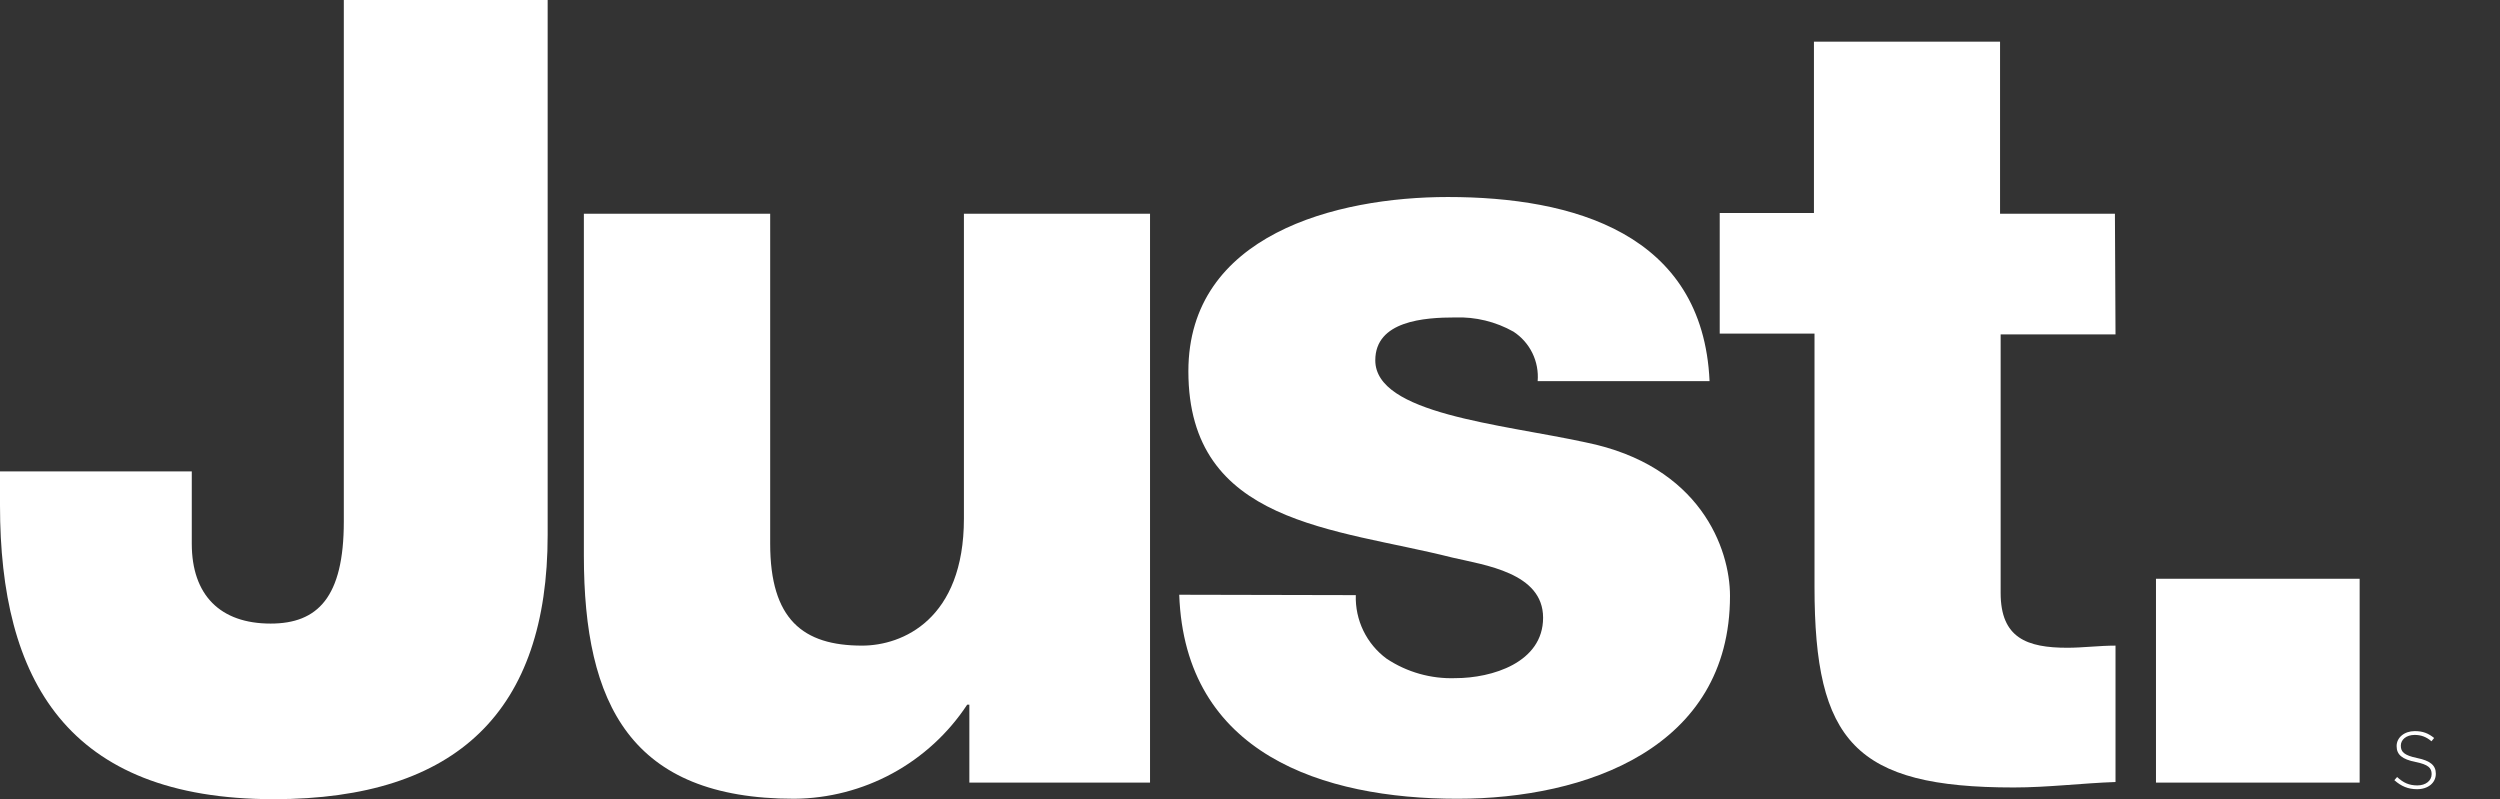 <svg width="97" height="31" viewBox="0 0 97 31" fill="none" xmlns="http://www.w3.org/2000/svg">
<rect x="0" y="0" width="97" height="31" fill="#333333" stroke="none"/>
<g clip-path="url(#clip0)">
<path d="M94.51 30.023V30.017C94.51 29.698 94.297 29.516 93.79 29.413C93.271 29.306 93.152 29.166 93.152 28.934V28.928C93.152 28.699 93.365 28.515 93.687 28.515C93.928 28.515 94.135 28.584 94.341 28.762L94.445 28.634C94.222 28.455 94.013 28.367 93.693 28.367C93.287 28.367 92.989 28.618 92.989 28.944V28.95C92.989 29.282 93.202 29.46 93.728 29.566C94.225 29.666 94.347 29.801 94.347 30.033V30.039C94.347 30.289 94.122 30.474 93.793 30.474C93.471 30.474 93.249 30.371 93.008 30.148L92.901 30.271C93.164 30.505 93.434 30.621 93.784 30.621C94.207 30.621 94.51 30.377 94.51 30.023ZM95.108 34.59V32.399H94.955L94.075 33.695L93.196 32.399H93.042V34.59H93.199V32.687L94.066 33.948H94.078L94.945 32.687V34.59H95.108Z" fill="white"/>
<path d="M21.249 20.755C21.249 27.56 17.759 31.008 10.621 31.008C2.591 31.008 0 26.365 0 19.606V18.29H7.441V21.095C7.441 23.091 8.544 24.195 10.5 24.195C12.32 24.195 13.34 23.182 13.34 20.241V0H21.249V20.755Z" fill="white"/>
<path d="M44.621 30.365H37.611V27.34H37.528C36.794 28.454 35.797 29.37 34.626 30.007C33.455 30.644 32.145 30.982 30.813 30.992C24.482 30.992 22.654 27.341 22.654 21.556V8.294H29.883V21.095C29.883 24.029 31.152 25.05 33.449 25.05C35.02 25.05 37.4 24.029 37.4 20.12V8.294H44.621V30.365Z" fill="white"/>
<path d="M52.605 23.091C52.59 23.568 52.69 24.042 52.898 24.471C53.106 24.901 53.415 25.273 53.799 25.556C54.589 26.082 55.525 26.346 56.473 26.312C57.878 26.312 59.872 25.715 59.872 23.968C59.872 22.222 57.606 21.927 56.344 21.632C51.812 20.483 46.109 20.362 46.109 14.404C46.109 9.111 51.842 7.644 56.178 7.644C61.02 7.644 66.074 9.043 66.331 14.789H59.661C59.692 14.414 59.621 14.038 59.457 13.7C59.292 13.362 59.039 13.075 58.724 12.869C58.034 12.48 57.249 12.289 56.458 12.317C55.272 12.317 53.361 12.445 53.361 13.98C53.361 16.059 58.203 16.445 61.519 17.163C65.976 18.063 67.124 21.292 67.124 23.121C67.124 29.034 61.519 30.992 56.548 30.992C51.321 30.992 45.973 29.246 45.754 23.076L52.605 23.091Z" fill="white"/>
<path d="M82.082 12.975H77.625V23.008C77.625 24.755 78.645 25.133 80.216 25.133C80.813 25.133 81.447 25.05 82.082 25.05V30.342C80.767 30.388 79.453 30.554 78.131 30.554C71.975 30.554 70.403 28.77 70.403 22.774V12.944H66.725V8.264H70.381V1.618H77.602V8.294H82.059L82.082 12.975Z" fill="white"/>
<path d="M91.554 22.456H83.652V30.365H91.554V22.456Z" fill="white"/>
</g>
<defs>
<clipPath id="clip0">
<rect width="97" height="31" fill="white"/>
</clipPath>
</defs>
</svg>
